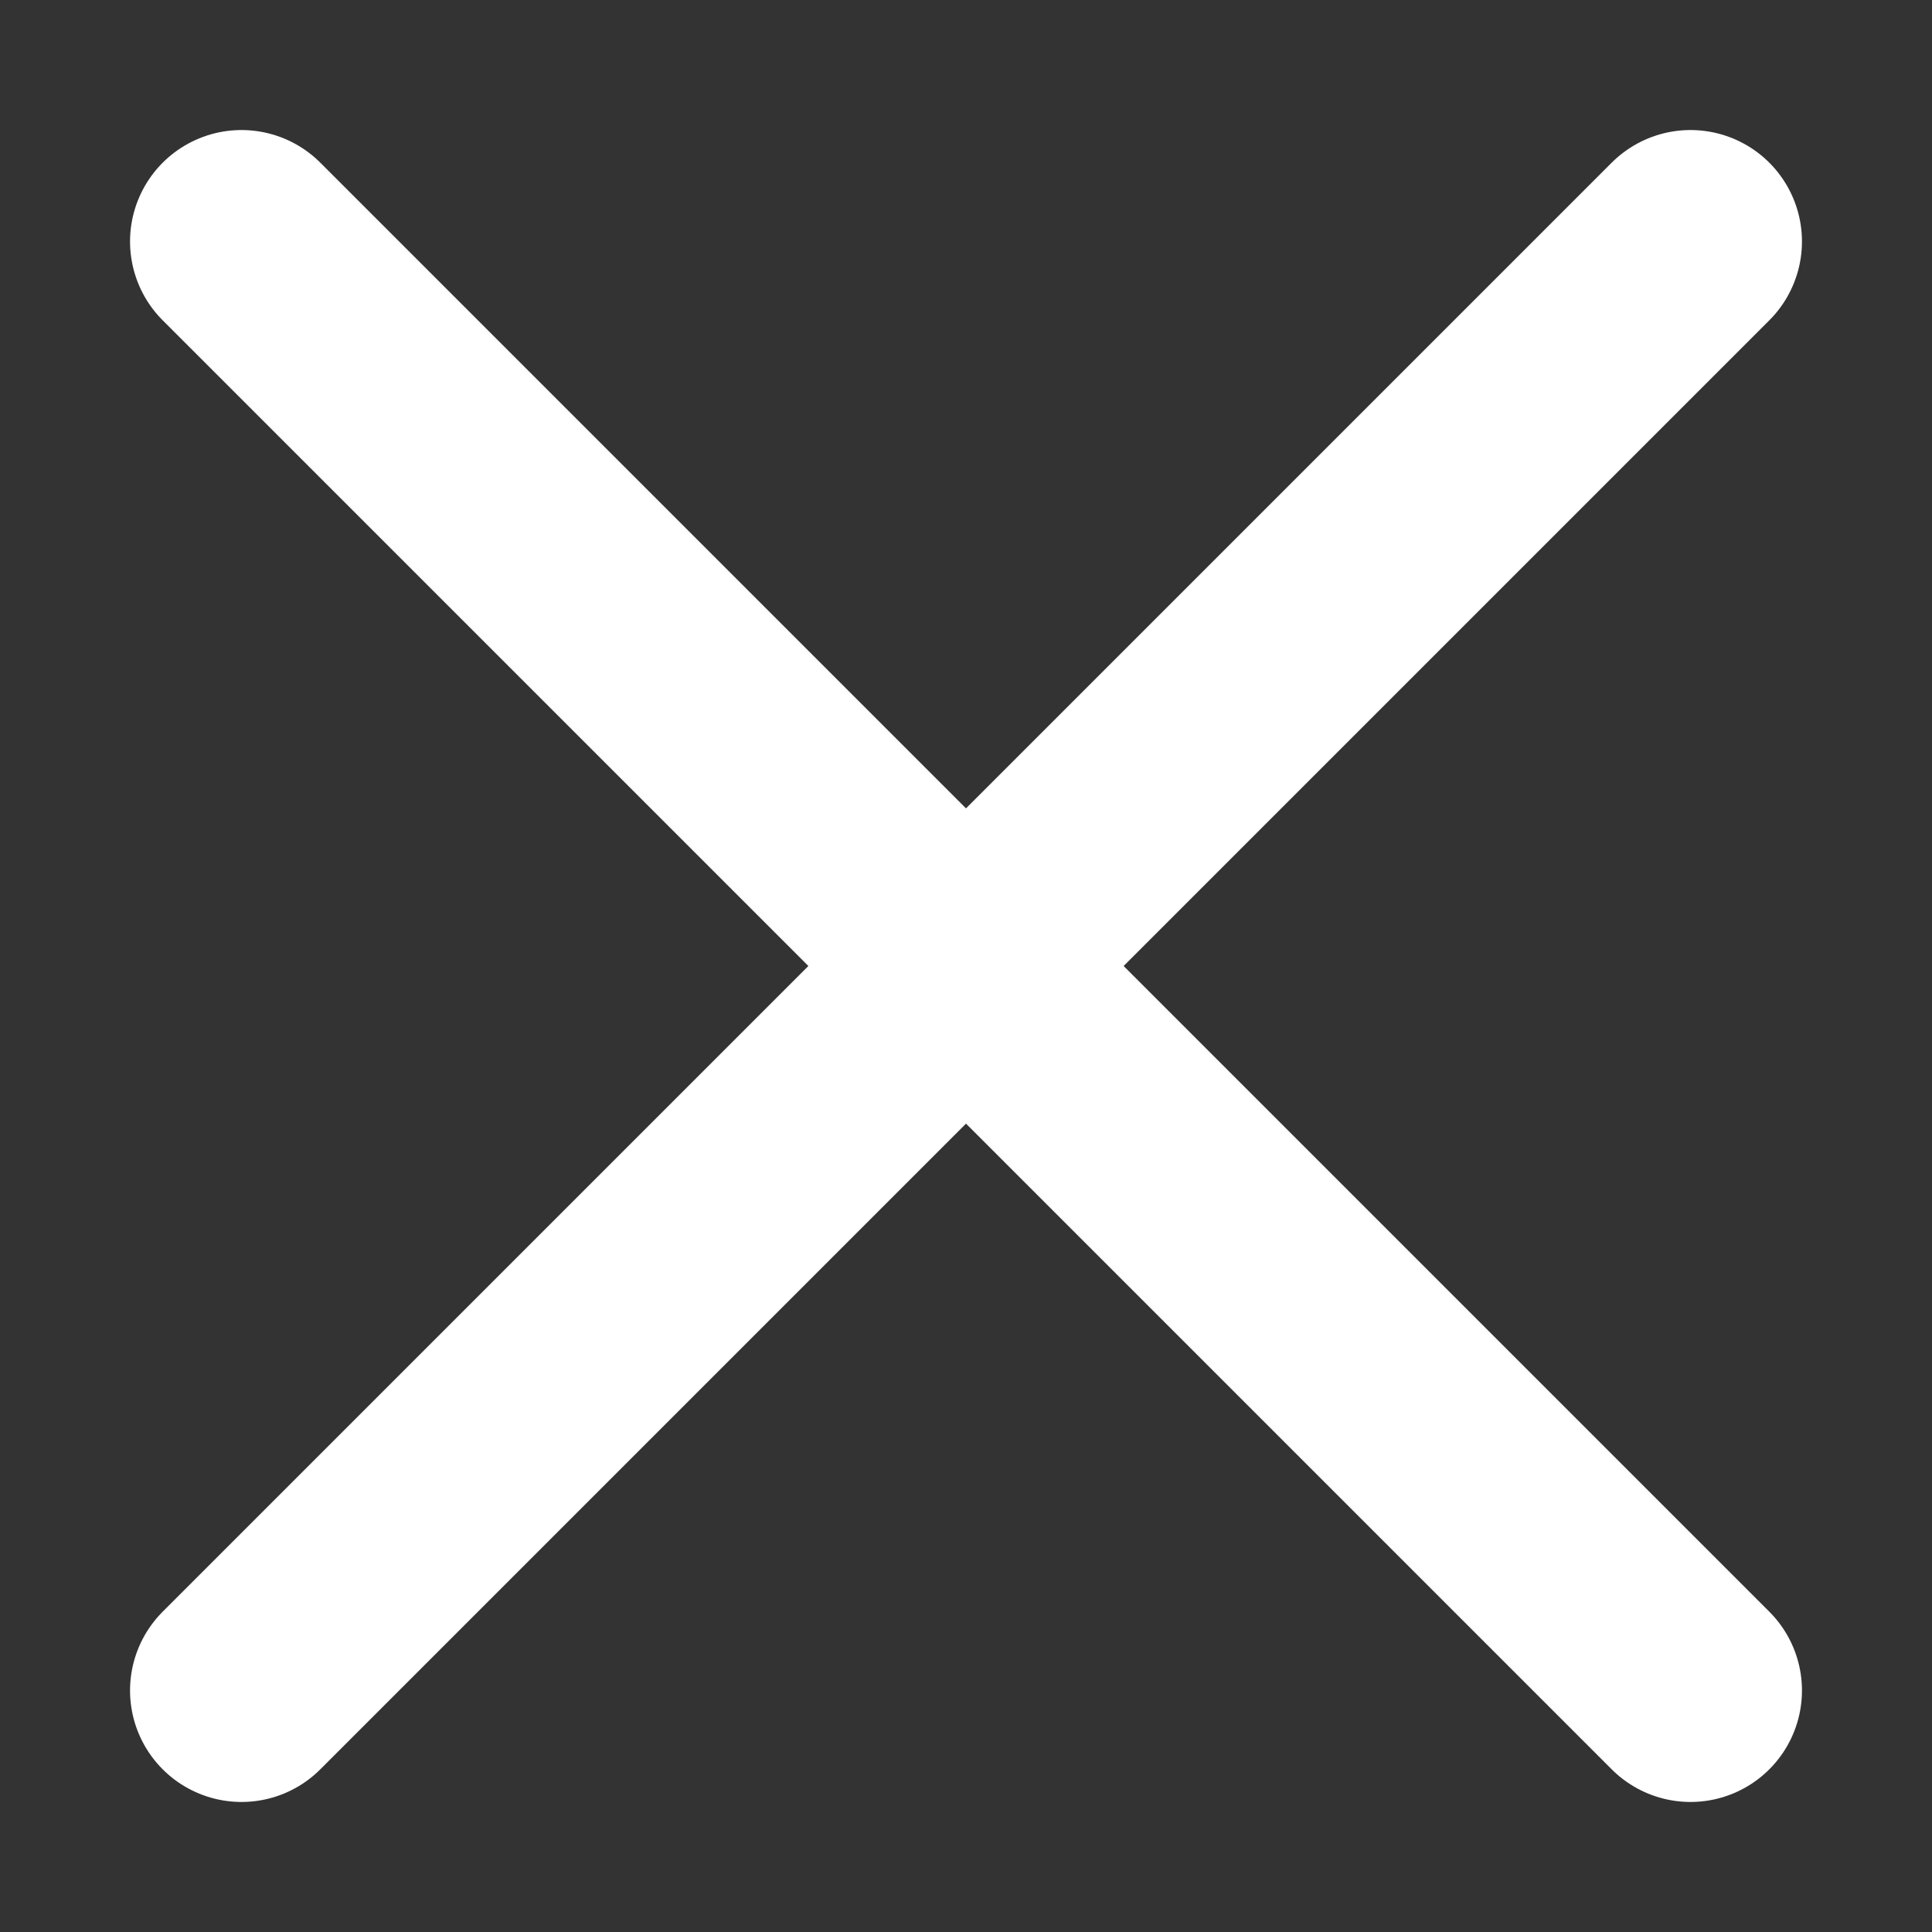 <svg width="13" height="13" viewBox="0 0 13 13" fill="none" xmlns="http://www.w3.org/2000/svg">
<rect x="0" y="0" width="13" height="13" fill="#333333" stroke="none"/>
<path d="M11.375 1.625L1.625 11.375M11.375 11.375L1.625 1.625" stroke="white" stroke-width="1.5" stroke-linecap="round" stroke-linejoin="round"/>
</svg>
